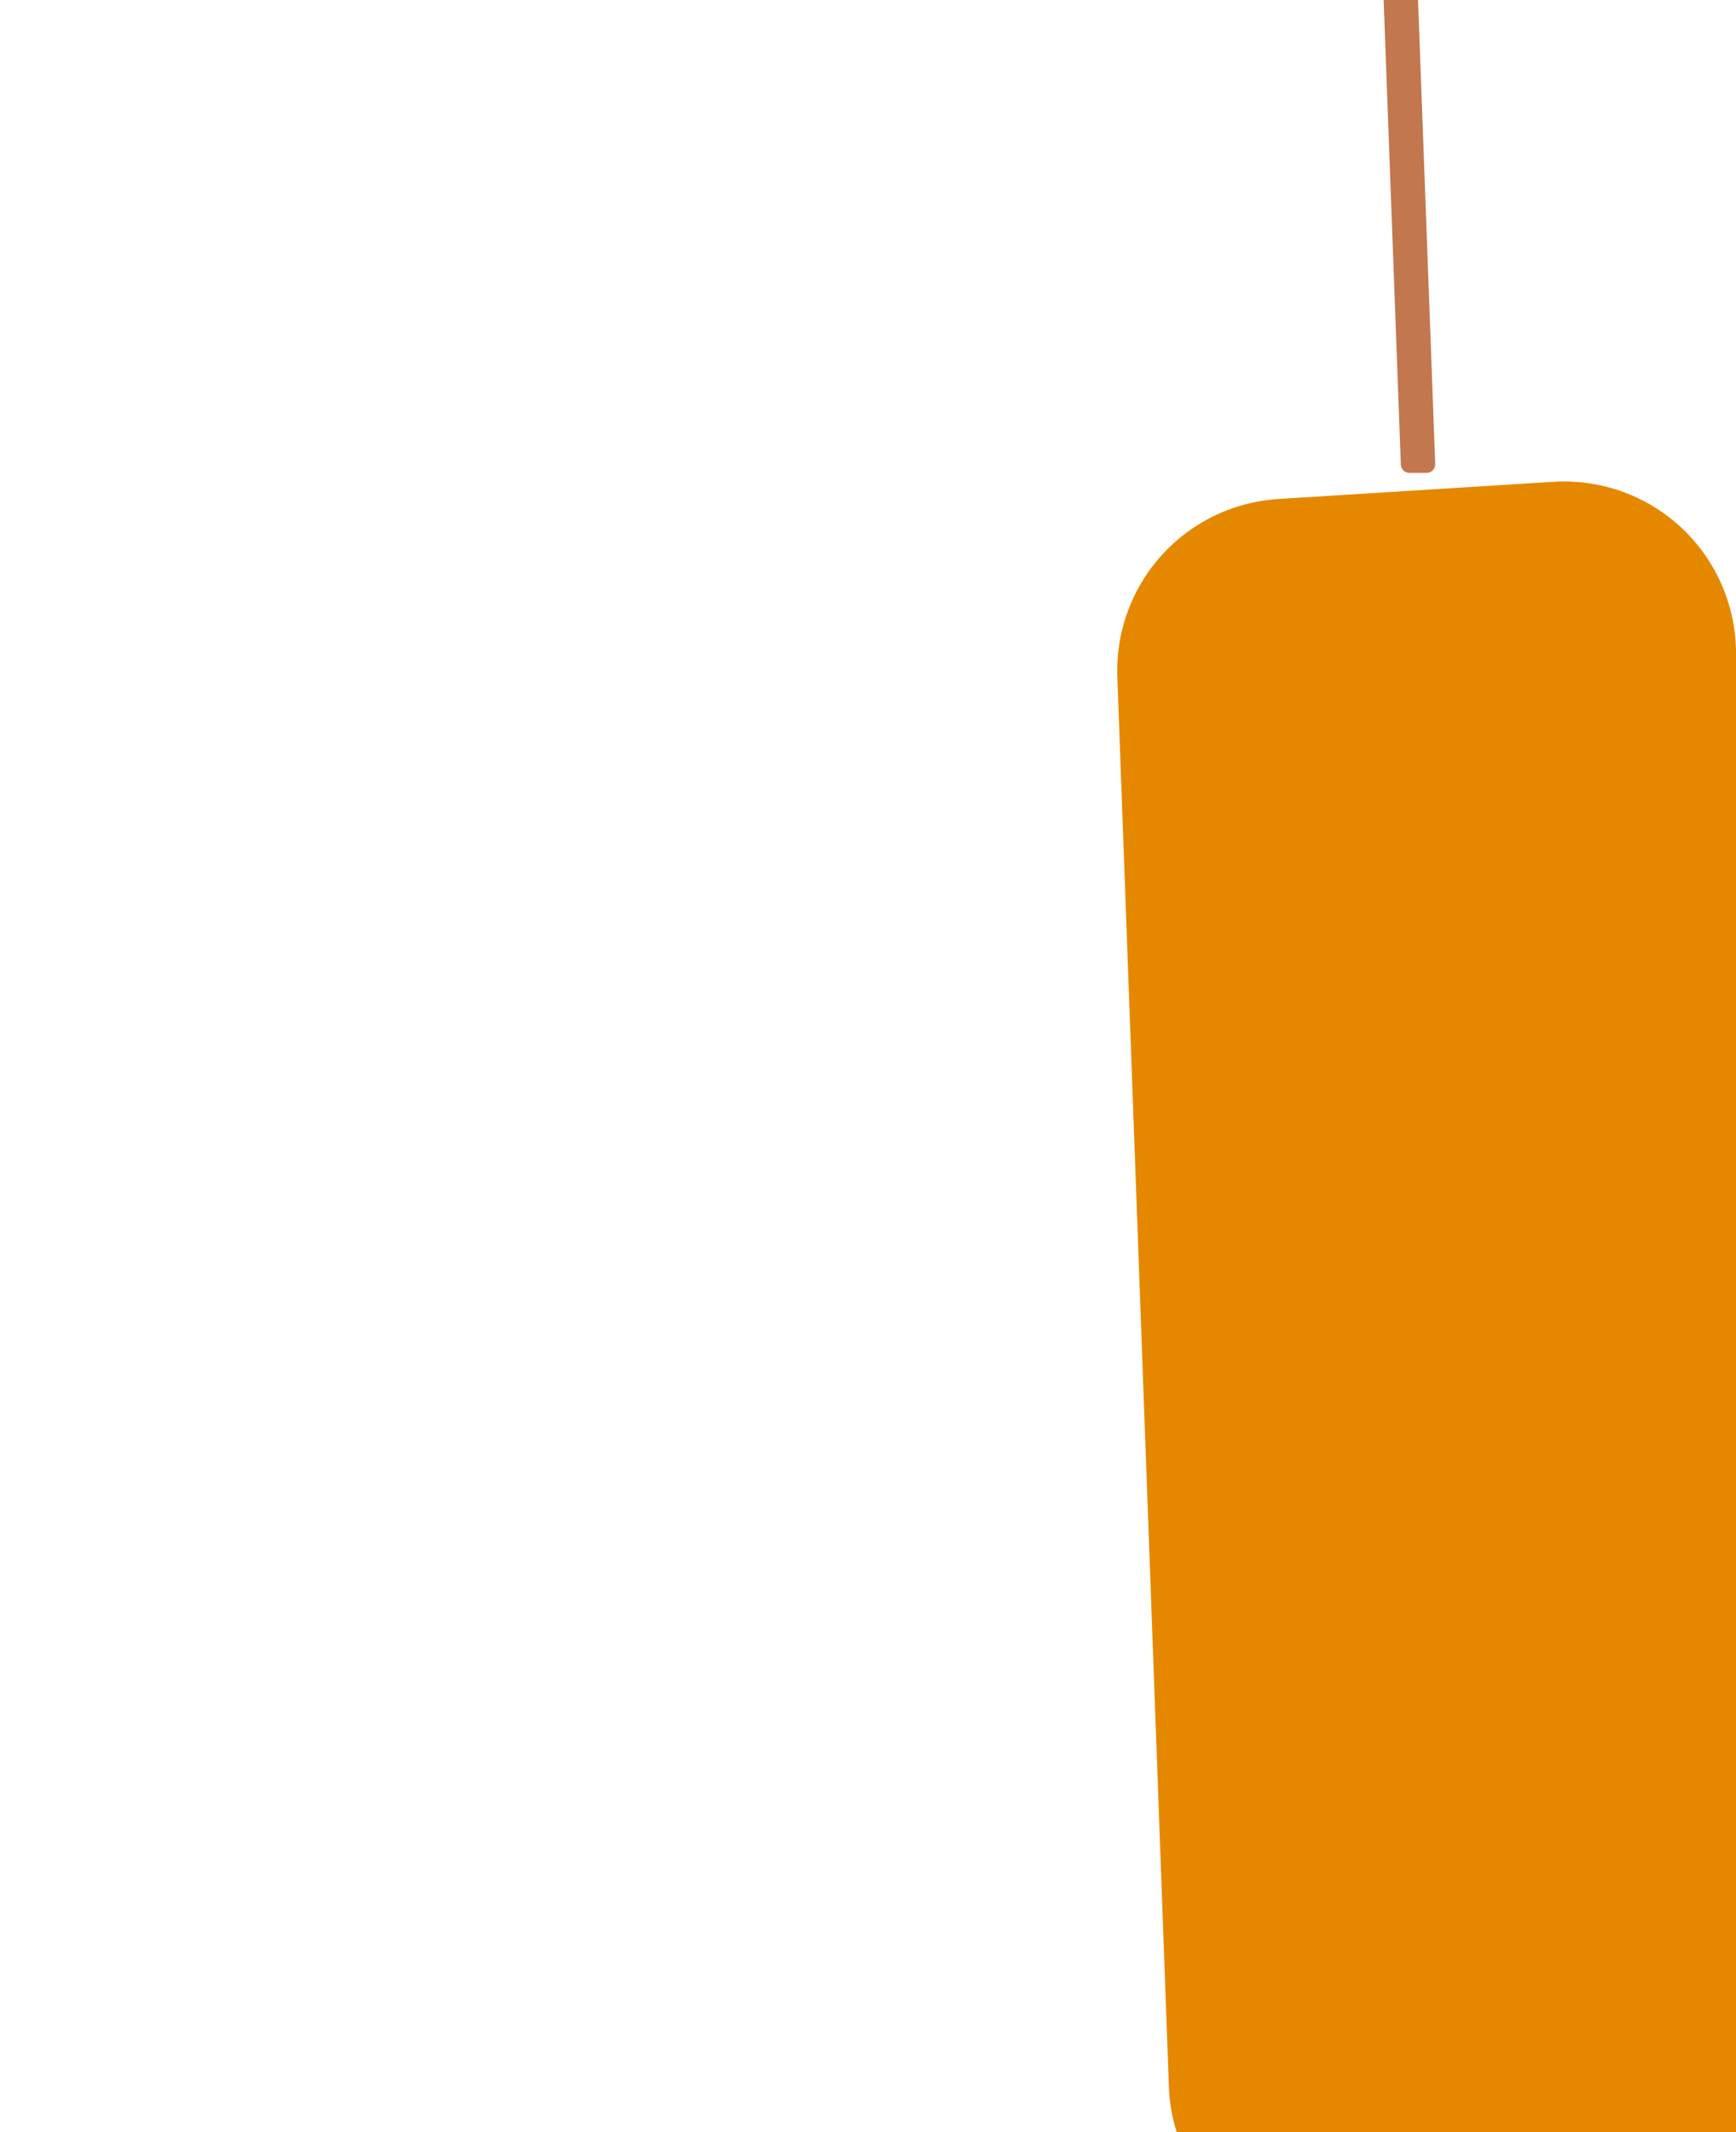 <?xml version="1.0" encoding="UTF-8" standalone="no"?>
<svg xmlns:xlink="http://www.w3.org/1999/xlink" height="6.2px" width="5.05px" xmlns="http://www.w3.org/2000/svg">
  <g transform="matrix(1.0, 0.0, 0.0, 1.0, -27.4, -6.2)">
    <path d="M31.55 7.55 L31.5 7.55 31.45 6.2 31.5 6.2 31.55 7.55" fill="#e6c595" fill-rule="evenodd" stroke="none"/>
    <path d="M31.55 7.55 L31.5 7.55 31.45 6.2 31.5 6.2 31.55 7.55 Z" fill="none" stroke="#c2774e" stroke-linecap="round" stroke-linejoin="round" stroke-width="0.05"/>
    <path d="M31.95 8.1 L32.1 12.25 31.3 12.25 31.15 8.15 31.95 8.1" fill="url(#gradient0)" fill-rule="evenodd" stroke="none"/>
    <path d="M31.95 8.1 L32.1 12.25 31.3 12.25 31.15 8.15 31.95 8.1 Z" fill="none" stroke="#e58800" stroke-linecap="round" stroke-linejoin="round" stroke-width="1.0"/>
  </g>
  <defs>
    <linearGradient gradientTransform="matrix(5.0E-4, 0.0, 0.0, 5.0E-4, 31.6, 10.2)" gradientUnits="userSpaceOnUse" id="gradient0" spreadMethod="pad" x1="-819.2" x2="819.2">
      <stop offset="0.0" stop-color="#ffc93f"/>
      <stop offset="1.0" stop-color="#df8800"/>
    </linearGradient>
  </defs>
</svg>
